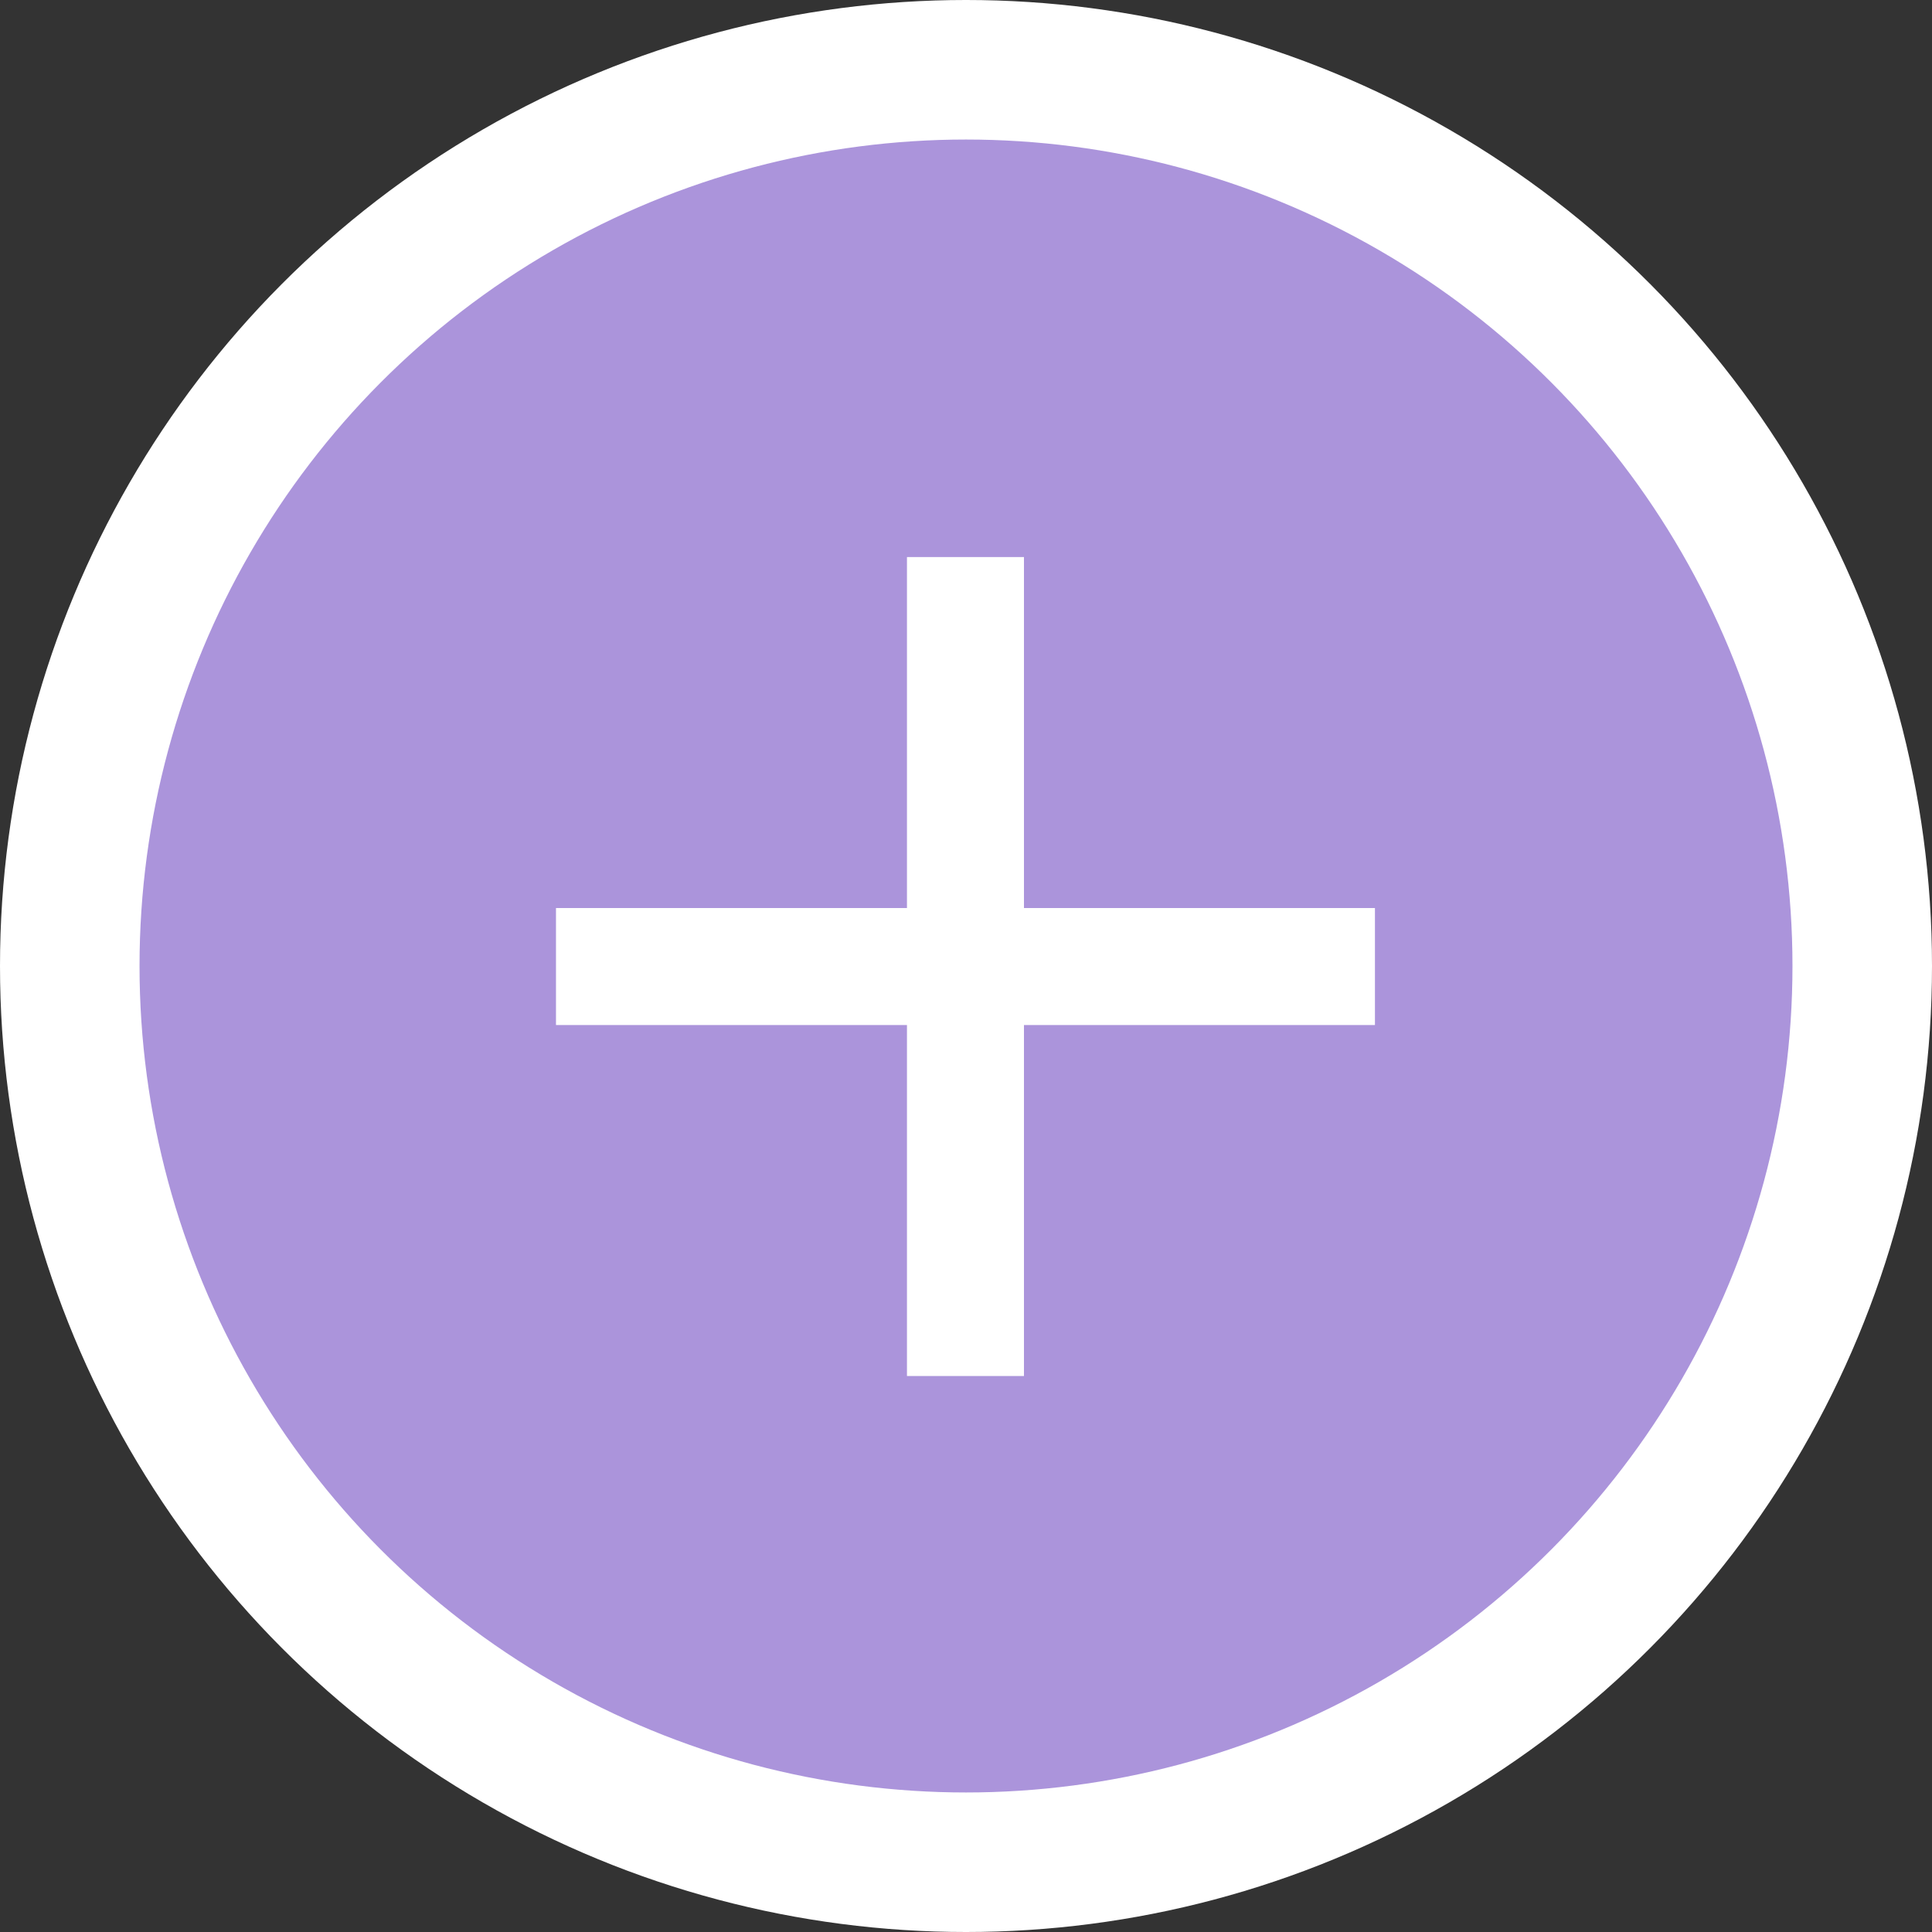 <?xml version="1.0" encoding="UTF-8"?><svg xmlns="http://www.w3.org/2000/svg" id="Banners_Open_Drop_Down_for_more_684a908747e89" data-name="Banners (Open Drop Down for more!)" viewBox="0 0 18 18" aria-hidden="true" width="18px" height="18px">
  <rect x="0" y="0" width="18" height="18" fill="#333333" stroke="none"/>
  <defs><linearGradient class="cerosgradient" data-cerosgradient="true" id="CerosGradient_ided397a77e" gradientUnits="userSpaceOnUse" x1="50%" y1="100%" x2="50%" y2="0%"><stop offset="0%" stop-color="#d1d1d1"/><stop offset="100%" stop-color="#d1d1d1"/></linearGradient><linearGradient/>
    <style>
      .cls-1-684a908747e89{
        fill: #ab94db;
      }

      .cls-2-684a908747e89{
        fill: #fff;
      }
    </style>
  </defs>
  <circle class="cls-2-684a908747e89" cx="9" cy="9" r="9"/>
  <circle class="cls-1-684a908747e89" cx="9" cy="9" r="7.7"/>
  <path class="cls-2-684a908747e89" d="M8.45,9.55h-3.27v-1.09h3.27v-3.27h1.09v3.27h3.27v1.09h-3.27v3.27h-1.09v-3.27Z"/>
</svg>